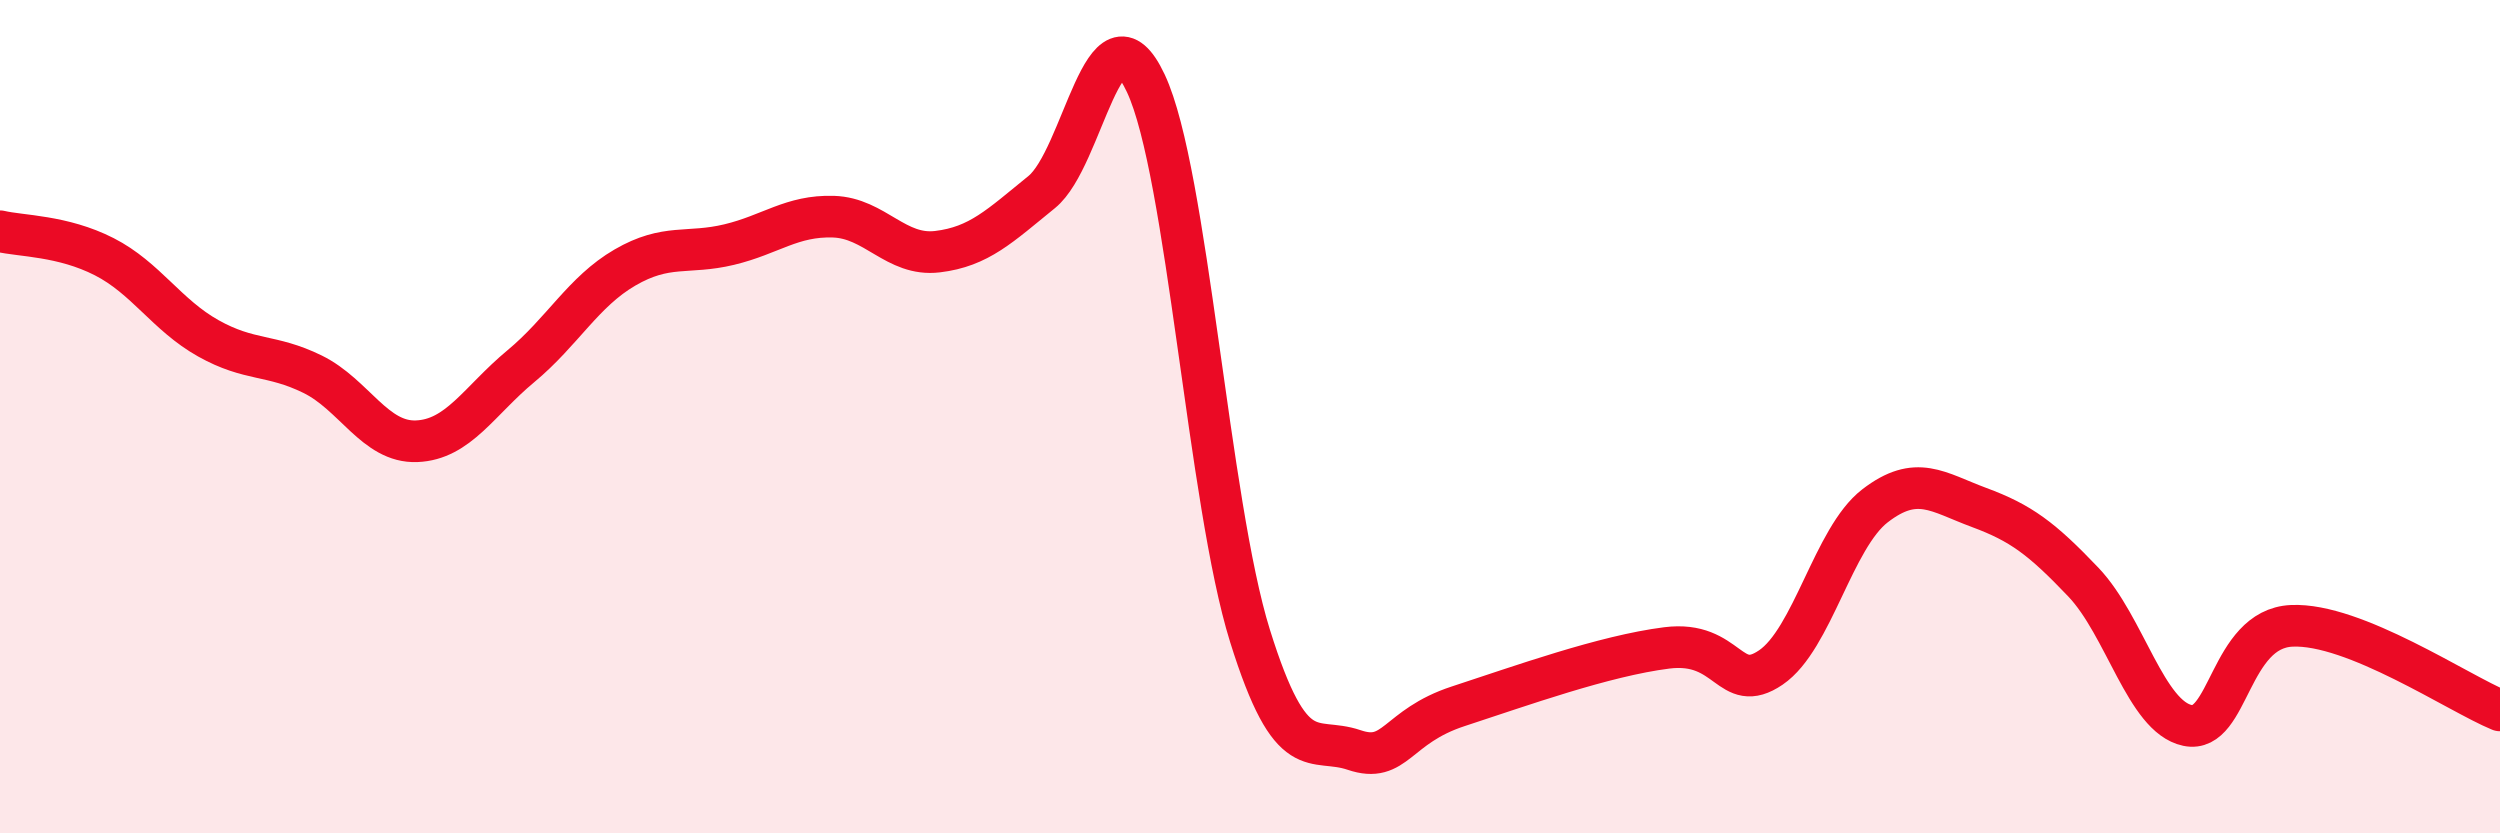
    <svg width="60" height="20" viewBox="0 0 60 20" xmlns="http://www.w3.org/2000/svg">
      <path
        d="M 0,5.55 C 0.5,5.67 1.5,5.65 2.5,6.16 C 3.5,6.67 4,7.56 5,8.12 C 6,8.68 6.5,8.49 7.5,8.98 C 8.5,9.47 9,10.63 10,10.59 C 11,10.55 11.5,9.62 12.5,8.79 C 13.5,7.96 14,7 15,6.42 C 16,5.84 16.5,6.11 17.5,5.87 C 18.5,5.63 19,5.17 20,5.2 C 21,5.23 21.5,6.16 22.5,6.04 C 23.5,5.92 24,5.42 25,4.61 C 26,3.8 26.5,-0.13 27.5,2 C 28.5,4.13 29,12.06 30,15.26 C 31,18.46 31.5,17.66 32.5,18 C 33.5,18.34 33.5,17.44 35,16.95 C 36.5,16.46 38.5,15.74 40,15.55 C 41.5,15.36 41.5,16.7 42.5,16.02 C 43.5,15.34 44,12.91 45,12.14 C 46,11.37 46.5,11.81 47.5,12.18 C 48.5,12.55 49,12.92 50,13.97 C 51,15.02 51.5,17.2 52.5,17.41 C 53.5,17.62 53.5,15.09 55,15.02 C 56.5,14.95 59,16.64 60,17.05L60 20L0 20Z"
        fill="#EB0A25"
        opacity="0.1"
        stroke-linecap="round"
        stroke-linejoin="round"
      />
      <path
        d="M 0,5.55 C 0.5,5.67 1.5,5.65 2.5,6.16 C 3.5,6.67 4,7.56 5,8.12 C 6,8.68 6.5,8.49 7.5,8.98 C 8.5,9.47 9,10.63 10,10.59 C 11,10.55 11.5,9.62 12.5,8.79 C 13.5,7.96 14,7 15,6.42 C 16,5.84 16.5,6.11 17.5,5.87 C 18.5,5.63 19,5.17 20,5.2 C 21,5.23 21.5,6.16 22.5,6.04 C 23.5,5.92 24,5.42 25,4.61 C 26,3.8 26.5,-0.13 27.5,2 C 28.5,4.13 29,12.06 30,15.26 C 31,18.46 31.5,17.66 32.5,18 C 33.5,18.34 33.5,17.44 35,16.95 C 36.5,16.46 38.5,15.74 40,15.55 C 41.5,15.36 41.5,16.7 42.5,16.02 C 43.5,15.34 44,12.91 45,12.14 C 46,11.37 46.5,11.81 47.5,12.18 C 48.5,12.55 49,12.92 50,13.97 C 51,15.02 51.5,17.2 52.5,17.41 C 53.5,17.62 53.5,15.09 55,15.02 C 56.5,14.95 59,16.64 60,17.05"
        stroke="#EB0A25"
        stroke-width="1"
        fill="none"
        stroke-linecap="round"
        stroke-linejoin="round"
      />
    </svg>
  